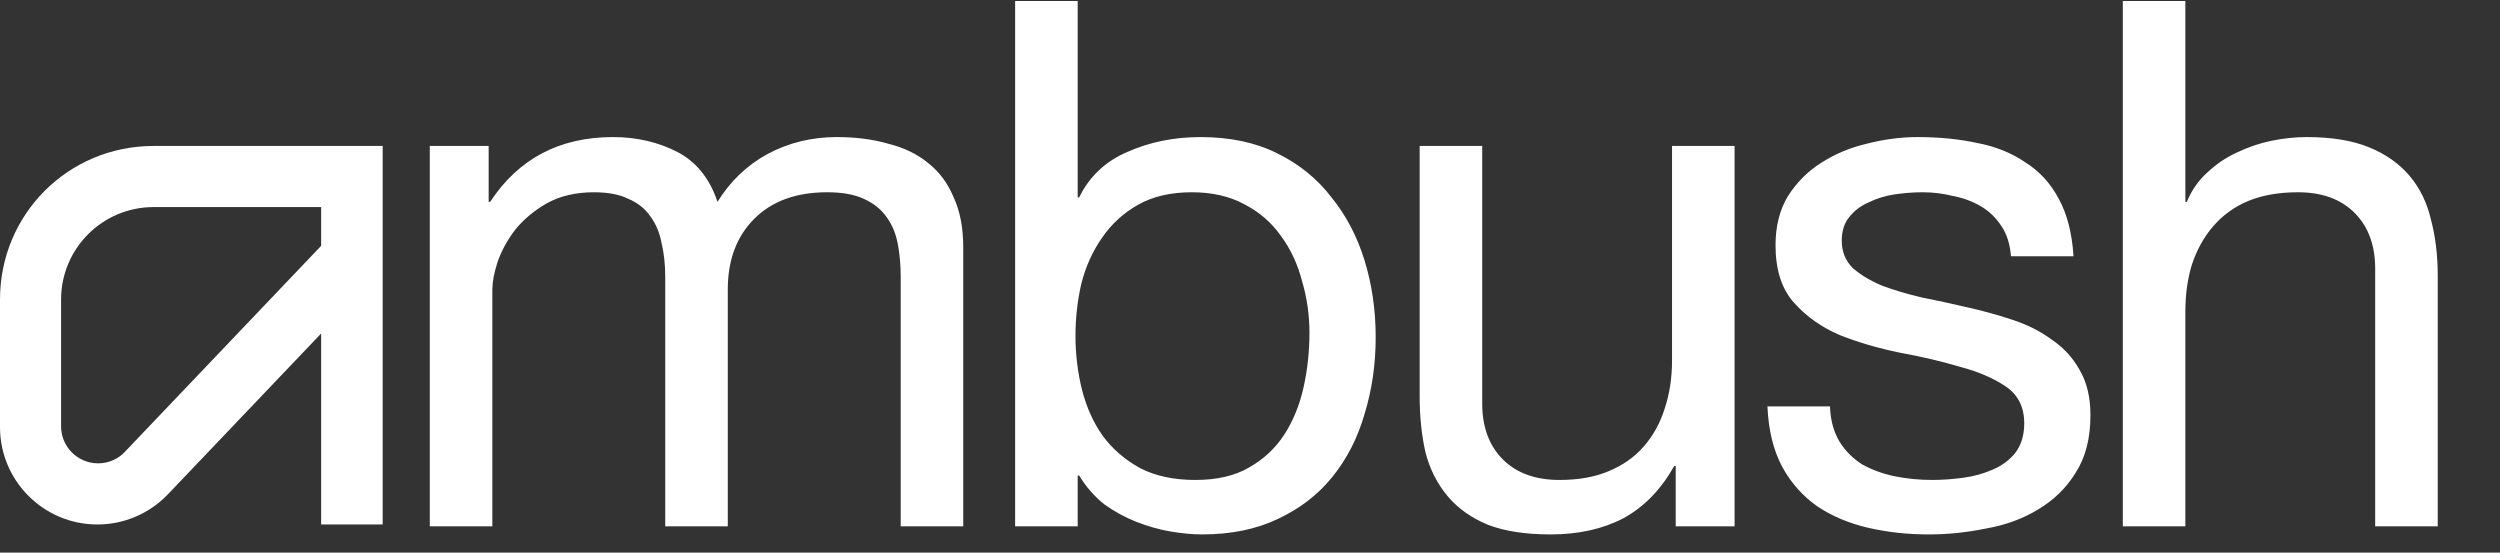 <svg width="95" height="21" viewBox="0 0 95 21" fill="none" xmlns="http://www.w3.org/2000/svg">
<rect x="0" y="0" width="95" height="21" fill="#333333" stroke="none"/>
<path fill-rule="evenodd" clip-rule="evenodd" d="M5.841 5.546C2.591 5.546 0 8.139 0 11.383V16.228C0 18.274 1.658 19.93 3.702 19.93C4.715 19.93 5.683 19.516 6.382 18.782L12.204 12.672V19.93H14.542V5.546H5.841ZM4.746 17.171C4.481 17.449 4.114 17.607 3.729 17.607C2.951 17.607 2.321 16.977 2.321 16.201V11.383C2.321 9.442 3.895 7.869 5.835 7.869H12.204V9.341L4.744 17.171H4.746Z" fill="white"/>
<path d="M16.332 5.545H18.569V7.67H18.625C19.706 6.029 21.263 5.209 23.294 5.209C24.189 5.209 25 5.396 25.727 5.768C26.454 6.141 26.966 6.775 27.265 7.67C27.749 6.887 28.383 6.281 29.166 5.852C29.968 5.424 30.843 5.209 31.794 5.209C32.521 5.209 33.173 5.293 33.751 5.461C34.348 5.61 34.851 5.852 35.261 6.188C35.69 6.523 36.016 6.961 36.24 7.502C36.482 8.024 36.603 8.658 36.603 9.403V20H34.227V10.522C34.227 10.074 34.189 9.655 34.115 9.263C34.04 8.872 33.901 8.536 33.695 8.257C33.49 7.959 33.202 7.726 32.829 7.558C32.474 7.39 32.008 7.306 31.431 7.306C30.256 7.306 29.334 7.642 28.663 8.313C27.992 8.984 27.656 9.879 27.656 10.997V20H25.279V10.522C25.279 10.056 25.233 9.627 25.14 9.235C25.065 8.844 24.925 8.509 24.72 8.229C24.515 7.931 24.236 7.707 23.881 7.558C23.546 7.39 23.108 7.306 22.567 7.306C21.878 7.306 21.281 7.446 20.778 7.726C20.293 8.005 19.893 8.341 19.576 8.732C19.277 9.124 19.054 9.534 18.905 9.962C18.774 10.373 18.709 10.717 18.709 10.997V20H16.332V5.545ZM38.575 0.037H40.952V7.502H41.008C41.399 6.7 42.015 6.123 42.853 5.768C43.692 5.396 44.615 5.209 45.621 5.209C46.74 5.209 47.709 5.414 48.529 5.824C49.368 6.234 50.058 6.794 50.598 7.502C51.157 8.192 51.577 8.993 51.856 9.907C52.136 10.82 52.276 11.789 52.276 12.814C52.276 13.839 52.136 14.809 51.856 15.722C51.595 16.636 51.185 17.437 50.626 18.127C50.086 18.798 49.396 19.329 48.557 19.72C47.737 20.112 46.777 20.308 45.677 20.308C45.323 20.308 44.922 20.27 44.475 20.196C44.046 20.121 43.618 20 43.189 19.832C42.76 19.665 42.35 19.441 41.959 19.161C41.586 18.863 41.269 18.5 41.008 18.071H40.952V20H38.575V0.037ZM49.759 12.647C49.759 11.976 49.666 11.323 49.48 10.689C49.312 10.037 49.042 9.459 48.669 8.956C48.315 8.453 47.849 8.052 47.271 7.754C46.712 7.455 46.05 7.306 45.286 7.306C44.484 7.306 43.804 7.465 43.245 7.782C42.686 8.098 42.229 8.518 41.875 9.04C41.521 9.543 41.26 10.121 41.092 10.773C40.943 11.426 40.868 12.087 40.868 12.758C40.868 13.467 40.952 14.156 41.12 14.827C41.288 15.48 41.549 16.058 41.903 16.561C42.276 17.064 42.751 17.474 43.329 17.791C43.907 18.089 44.605 18.238 45.426 18.238C46.246 18.238 46.926 18.08 47.467 17.763C48.026 17.446 48.473 17.027 48.809 16.505C49.144 15.983 49.387 15.387 49.536 14.716C49.685 14.045 49.759 13.355 49.759 12.647ZM65.914 20H63.677V17.707H63.621C63.118 18.602 62.475 19.264 61.692 19.692C60.909 20.102 59.986 20.308 58.924 20.308C57.973 20.308 57.181 20.186 56.547 19.944C55.914 19.683 55.401 19.32 55.01 18.854C54.618 18.388 54.339 17.838 54.171 17.204C54.022 16.552 53.947 15.834 53.947 15.051V5.545H56.324V15.331C56.324 16.225 56.585 16.934 57.106 17.456C57.628 17.978 58.346 18.238 59.259 18.238C59.986 18.238 60.611 18.127 61.133 17.903C61.673 17.679 62.121 17.363 62.475 16.952C62.829 16.542 63.09 16.067 63.258 15.526C63.444 14.967 63.537 14.361 63.537 13.709V5.545H65.914V20ZM69.539 15.443C69.558 15.964 69.679 16.412 69.903 16.785C70.126 17.139 70.415 17.428 70.769 17.651C71.142 17.856 71.552 18.006 72 18.099C72.466 18.192 72.941 18.238 73.426 18.238C73.798 18.238 74.19 18.211 74.6 18.155C75.01 18.099 75.383 17.996 75.718 17.847C76.073 17.698 76.361 17.484 76.585 17.204C76.809 16.906 76.921 16.533 76.921 16.086C76.921 15.47 76.688 15.005 76.222 14.688C75.756 14.371 75.168 14.119 74.46 13.933C73.77 13.728 73.016 13.551 72.195 13.402C71.375 13.234 70.611 13.01 69.903 12.73C69.213 12.432 68.635 12.022 68.169 11.5C67.703 10.978 67.47 10.251 67.47 9.319C67.47 8.592 67.629 7.968 67.945 7.446C68.281 6.924 68.7 6.505 69.204 6.188C69.726 5.852 70.303 5.61 70.937 5.461C71.59 5.293 72.233 5.209 72.866 5.209C73.687 5.209 74.442 5.284 75.131 5.433C75.821 5.563 76.427 5.806 76.949 6.16C77.489 6.495 77.918 6.961 78.235 7.558C78.552 8.136 78.738 8.863 78.794 9.739H76.417C76.38 9.273 76.259 8.891 76.054 8.592C75.849 8.276 75.588 8.024 75.271 7.837C74.954 7.651 74.6 7.521 74.209 7.446C73.836 7.353 73.454 7.306 73.062 7.306C72.708 7.306 72.344 7.334 71.972 7.39C71.618 7.446 71.291 7.549 70.993 7.698C70.695 7.828 70.453 8.015 70.266 8.257C70.08 8.481 69.987 8.779 69.987 9.152C69.987 9.562 70.126 9.907 70.406 10.186C70.704 10.447 71.077 10.671 71.524 10.857C71.972 11.025 72.475 11.174 73.034 11.305C73.593 11.416 74.153 11.537 74.712 11.668C75.308 11.799 75.886 11.957 76.445 12.143C77.023 12.33 77.526 12.581 77.955 12.898C78.403 13.197 78.757 13.579 79.018 14.045C79.297 14.511 79.437 15.088 79.437 15.778C79.437 16.654 79.251 17.381 78.878 17.959C78.524 18.537 78.048 19.003 77.452 19.357C76.874 19.711 76.212 19.953 75.467 20.084C74.74 20.233 74.013 20.308 73.286 20.308C72.484 20.308 71.72 20.224 70.993 20.056C70.266 19.888 69.623 19.618 69.064 19.245C68.505 18.854 68.057 18.35 67.722 17.735C67.386 17.102 67.2 16.337 67.163 15.443H69.539ZM80.667 0.037H83.044V7.67H83.1C83.286 7.222 83.547 6.85 83.883 6.551C84.218 6.234 84.591 5.983 85.001 5.796C85.43 5.591 85.868 5.442 86.315 5.349C86.781 5.256 87.228 5.209 87.657 5.209C88.608 5.209 89.4 5.34 90.034 5.601C90.668 5.862 91.18 6.225 91.572 6.691C91.963 7.157 92.233 7.716 92.382 8.369C92.55 9.002 92.634 9.711 92.634 10.494V20H90.257V10.214C90.257 9.319 89.996 8.611 89.475 8.089C88.953 7.567 88.235 7.306 87.322 7.306C86.595 7.306 85.961 7.418 85.42 7.642C84.898 7.865 84.46 8.182 84.106 8.592C83.752 9.002 83.482 9.487 83.295 10.046C83.128 10.587 83.044 11.183 83.044 11.836V20H80.667V0.037Z" fill="white"/>
</svg>
